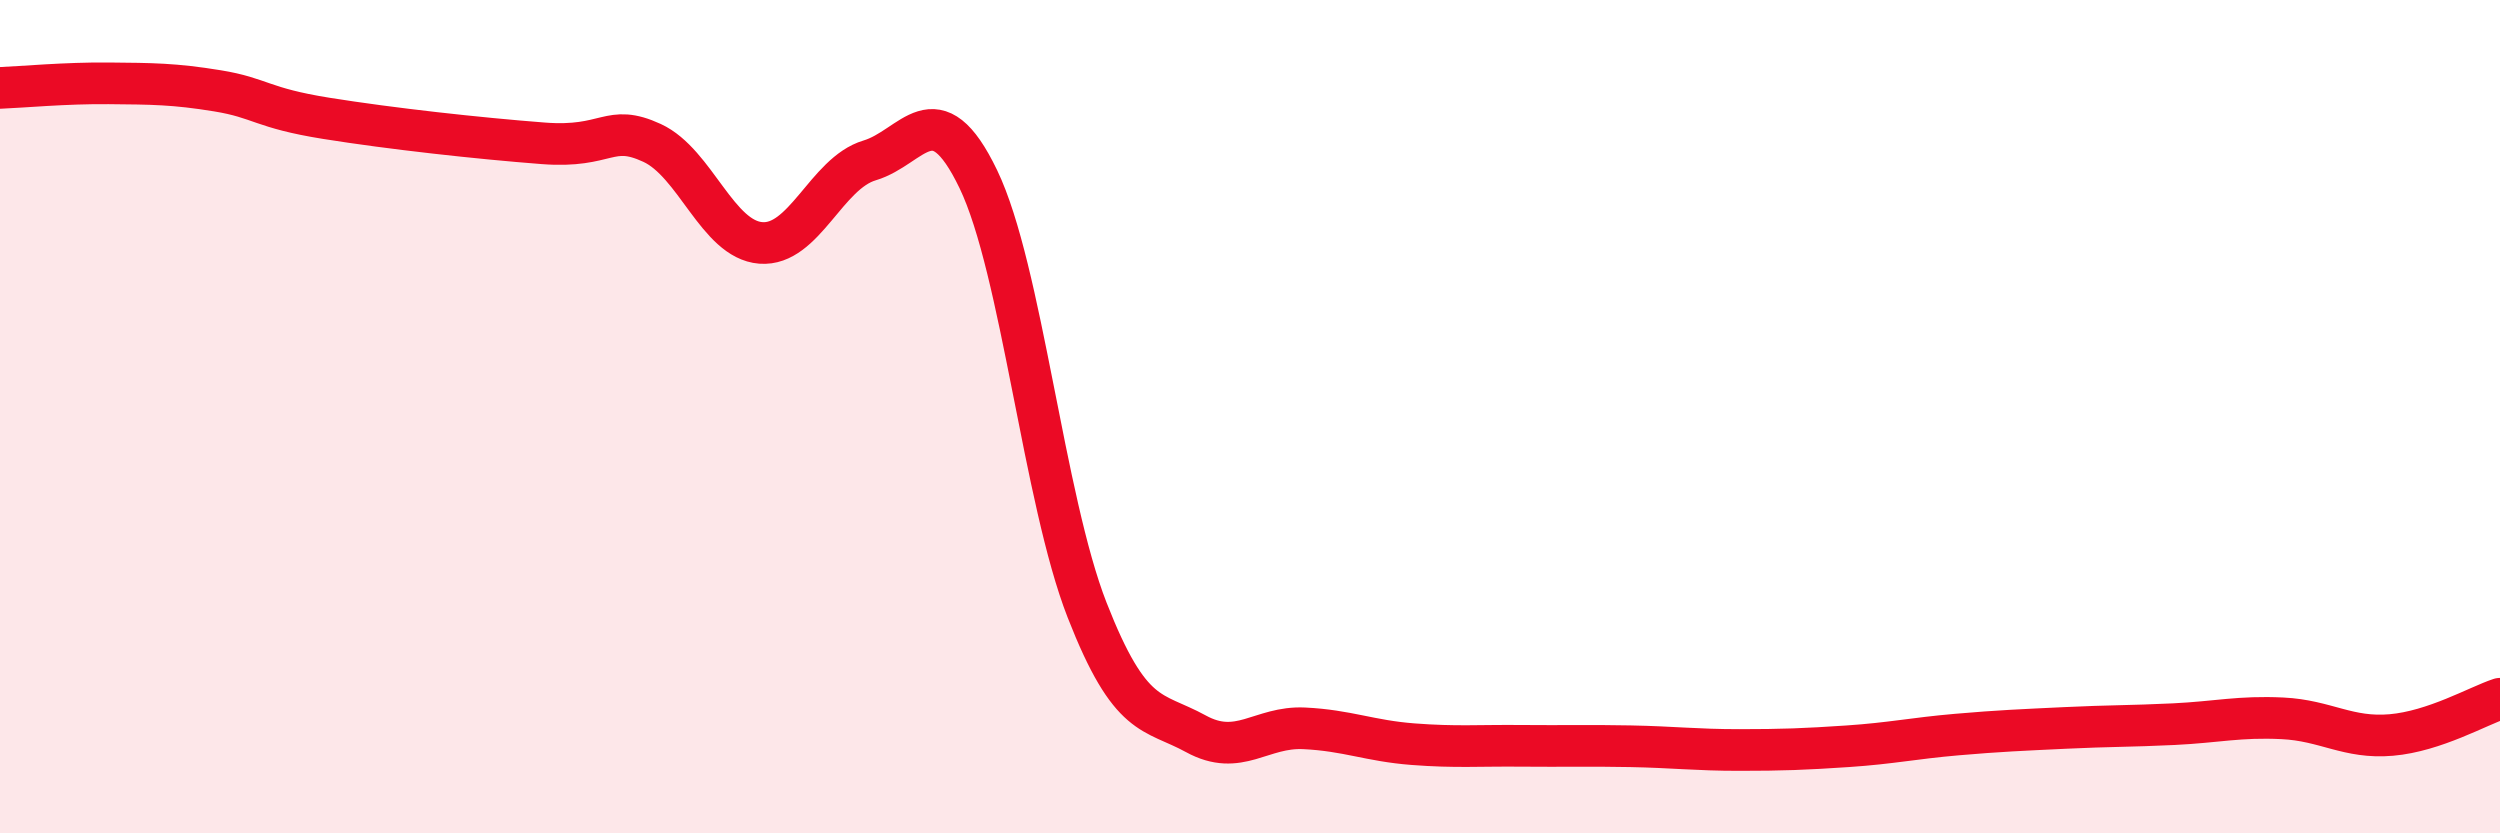 
    <svg width="60" height="20" viewBox="0 0 60 20" xmlns="http://www.w3.org/2000/svg">
      <path
        d="M 0,2.11 C 0.52,2.09 1.57,1.99 2.61,2 C 3.65,2.01 4.18,2.01 5.22,2.18 C 6.26,2.35 6.27,2.59 7.83,2.84 C 9.39,3.09 11.48,3.32 13.04,3.44 C 14.6,3.56 14.61,2.95 15.65,3.43 C 16.69,3.91 17.22,5.75 18.26,5.83 C 19.3,5.91 19.83,4.16 20.87,3.85 C 21.91,3.54 22.44,2.14 23.48,4.3 C 24.52,6.46 25.05,11.98 26.09,14.64 C 27.13,17.3 27.66,17.04 28.7,17.61 C 29.74,18.18 30.26,17.43 31.3,17.48 C 32.34,17.53 32.87,17.78 33.91,17.86 C 34.95,17.94 35.48,17.89 36.52,17.9 C 37.56,17.91 38.09,17.89 39.13,17.91 C 40.17,17.93 40.7,18 41.74,18 C 42.78,18 43.31,17.98 44.35,17.91 C 45.39,17.84 45.92,17.72 46.96,17.63 C 48,17.54 48.53,17.52 49.57,17.47 C 50.61,17.42 51.13,17.43 52.17,17.38 C 53.21,17.33 53.74,17.19 54.78,17.24 C 55.82,17.29 56.35,17.73 57.39,17.64 C 58.43,17.55 59.48,16.94 60,16.77L60 20L0 20Z"
        fill="#EB0A25"
        opacity="0.1"
        stroke-linecap="round"
        stroke-linejoin="round"
      />
      <path
        d="M 0,2.11 C 0.52,2.09 1.57,1.99 2.61,2 C 3.65,2.01 4.18,2.01 5.22,2.18 C 6.26,2.35 6.27,2.59 7.83,2.84 C 9.39,3.09 11.48,3.32 13.04,3.44 C 14.6,3.56 14.61,2.95 15.65,3.43 C 16.69,3.91 17.22,5.75 18.26,5.83 C 19.3,5.91 19.83,4.16 20.87,3.85 C 21.91,3.54 22.44,2.14 23.48,4.3 C 24.52,6.46 25.05,11.98 26.09,14.64 C 27.13,17.3 27.66,17.04 28.7,17.61 C 29.74,18.18 30.26,17.43 31.3,17.48 C 32.34,17.53 32.87,17.78 33.91,17.86 C 34.95,17.94 35.48,17.89 36.52,17.9 C 37.56,17.91 38.09,17.89 39.13,17.91 C 40.17,17.93 40.7,18 41.74,18 C 42.78,18 43.31,17.98 44.35,17.91 C 45.39,17.84 45.92,17.72 46.96,17.63 C 48,17.54 48.53,17.52 49.57,17.47 C 50.61,17.42 51.13,17.43 52.17,17.38 C 53.21,17.33 53.74,17.19 54.78,17.24 C 55.82,17.29 56.35,17.73 57.39,17.64 C 58.43,17.55 59.48,16.94 60,16.77"
        stroke="#EB0A25"
        stroke-width="1"
        fill="none"
        stroke-linecap="round"
        stroke-linejoin="round"
      />
    </svg>
  